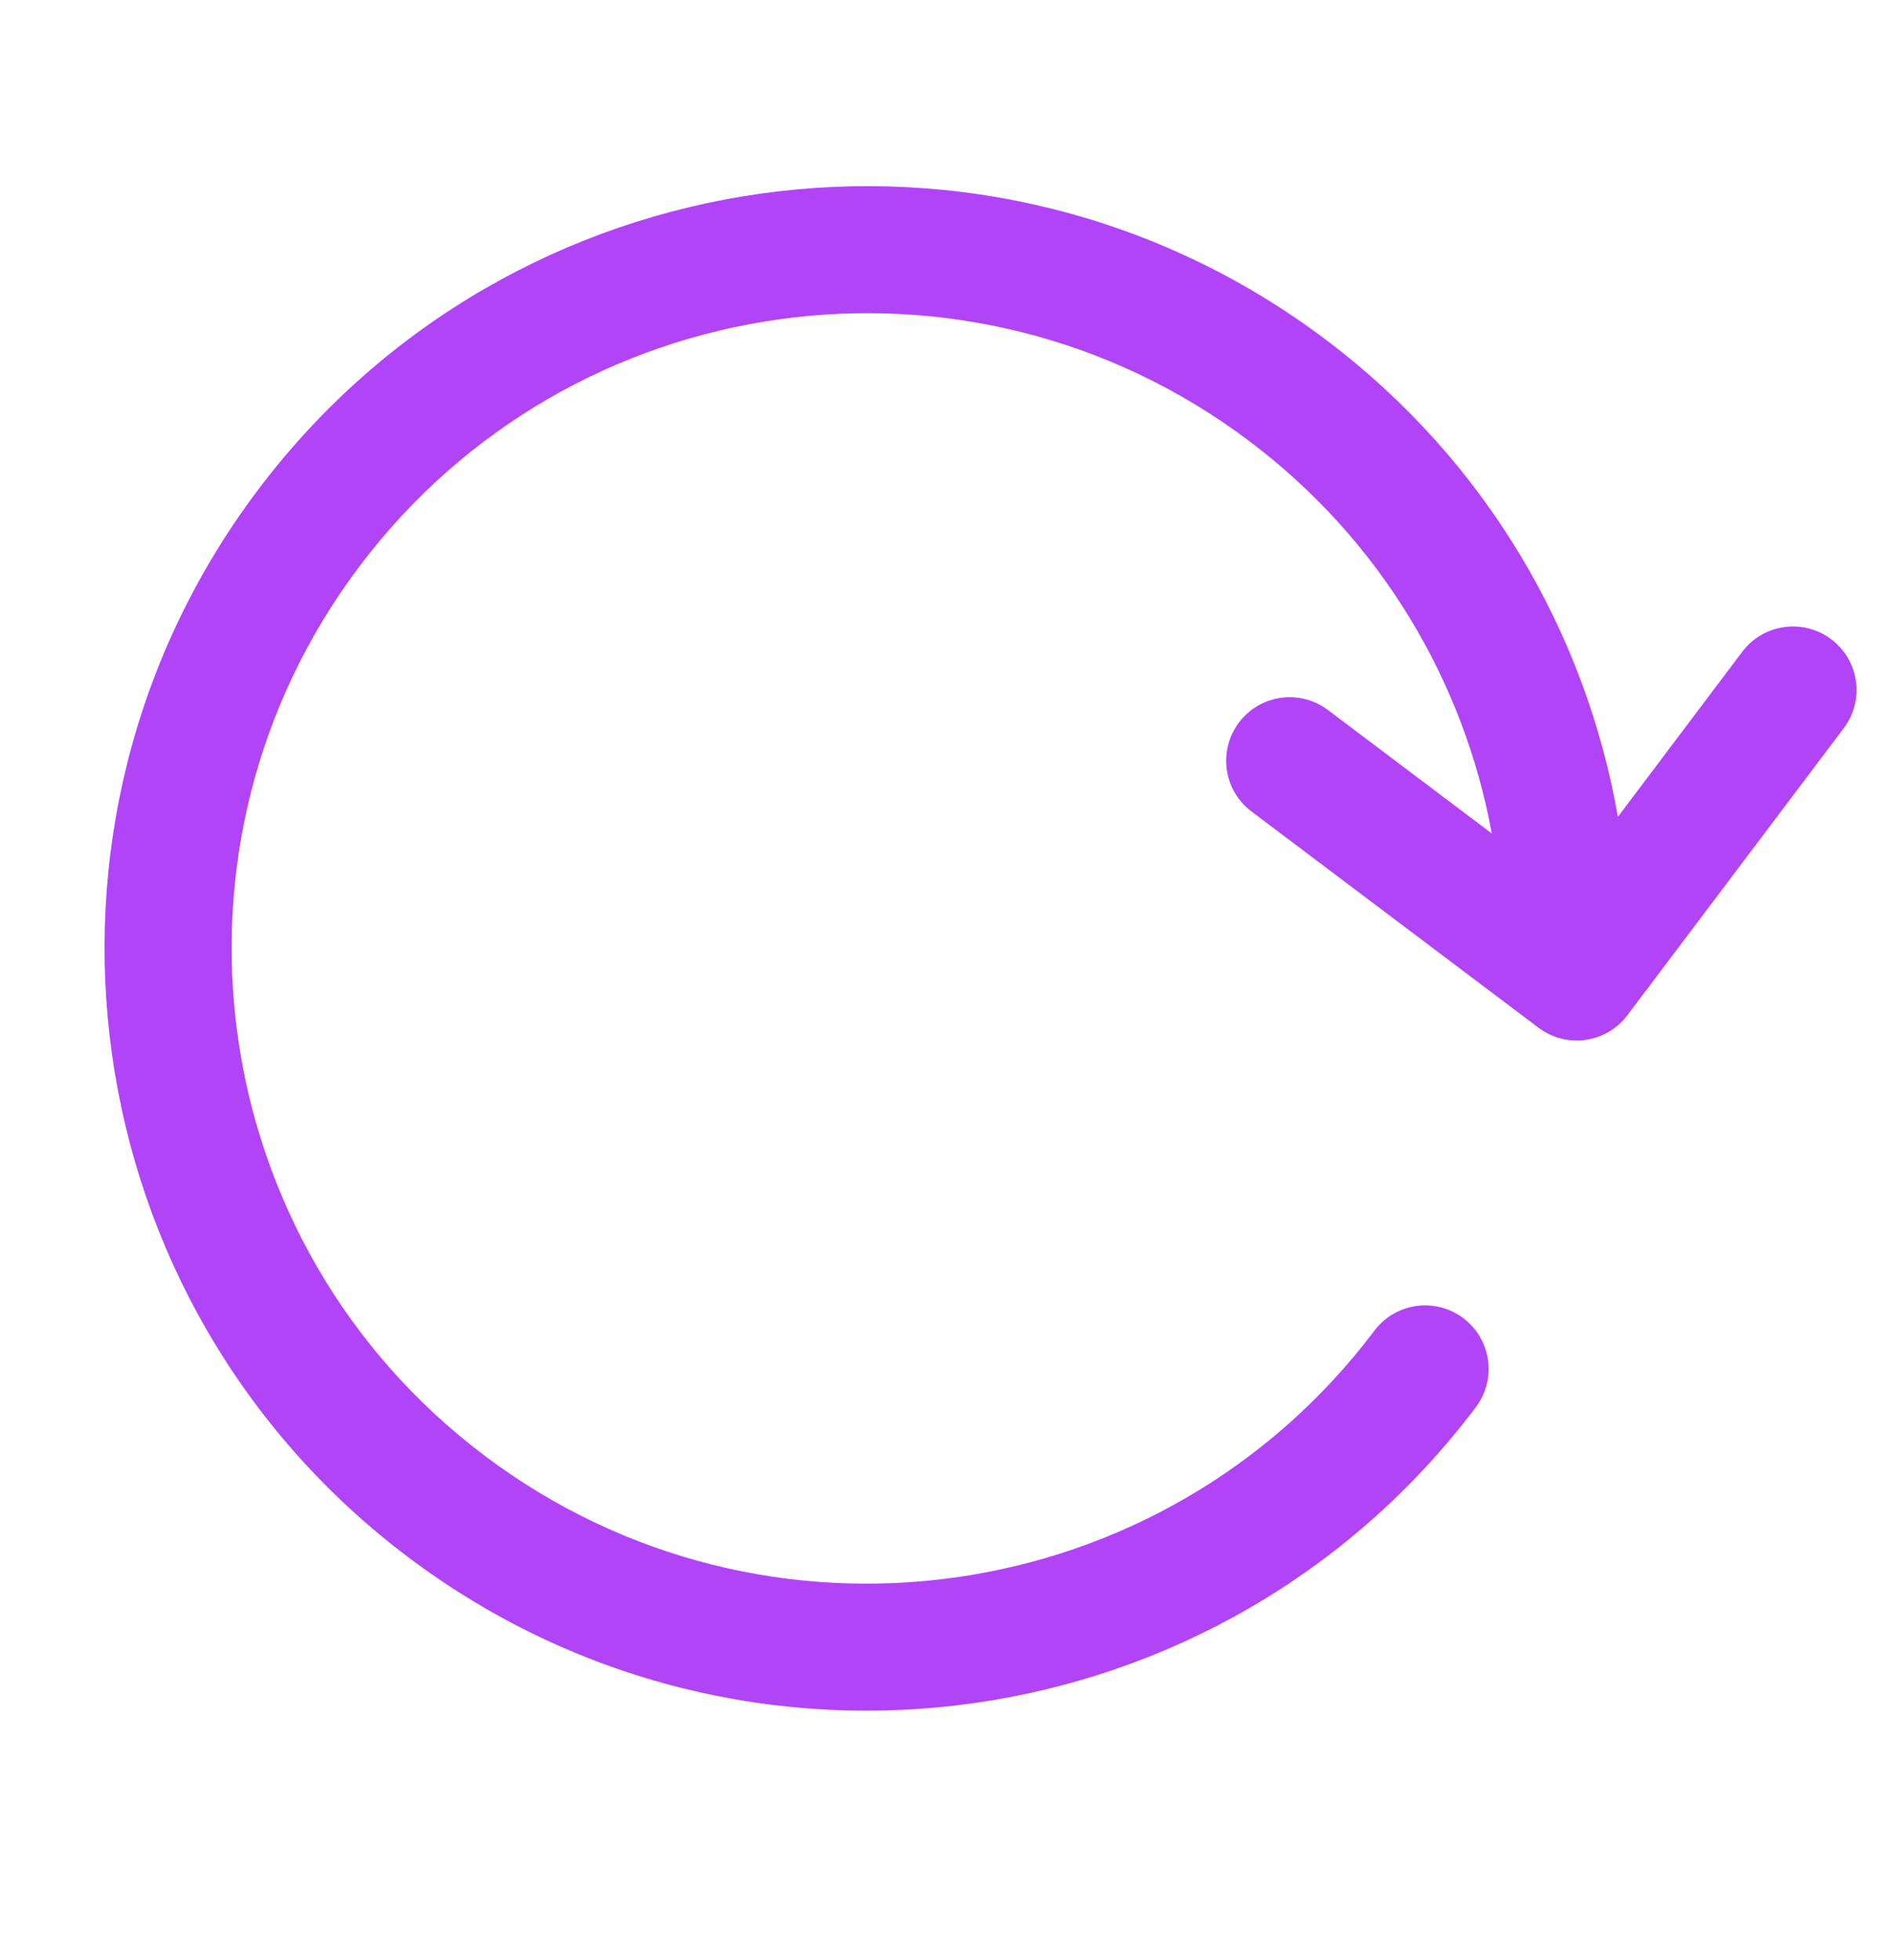 <svg width="28" height="29" viewBox="0 0 28 29" fill="none" xmlns="http://www.w3.org/2000/svg">
<g clip-path="url(#clip0_1675_5837)">
<path d="M18.479 6.526C14.334 3.403 8.442 4.231 5.319 8.376C2.195 12.521 3.024 18.413 7.168 21.536C11.313 24.66 17.205 23.831 20.329 19.687C20.641 19.272 21.23 19.189 21.645 19.502C22.059 19.814 22.142 20.403 21.83 20.818C18.082 25.792 11.011 26.785 6.037 23.037C1.063 19.289 0.07 12.219 3.818 7.245C7.566 2.271 14.636 1.277 19.61 5.025C21.988 6.817 23.455 9.368 23.931 12.084L25.77 9.643C26.083 9.228 26.672 9.145 27.087 9.458C27.501 9.77 27.584 10.359 27.271 10.774L24.072 15.019C23.76 15.434 23.171 15.517 22.756 15.204L18.511 12.005C18.096 11.693 18.014 11.104 18.326 10.689C18.638 10.275 19.227 10.192 19.642 10.504L22.066 12.331C21.655 10.094 20.437 8.002 18.479 6.526Z" fill="#B244F7"/>
</g>
<defs>
<clipPath id="clip0_1675_5837">
<rect width="28" height="28" fill="white" transform="translate(0 0.436)"/>
</clipPath>
</defs>
</svg>
